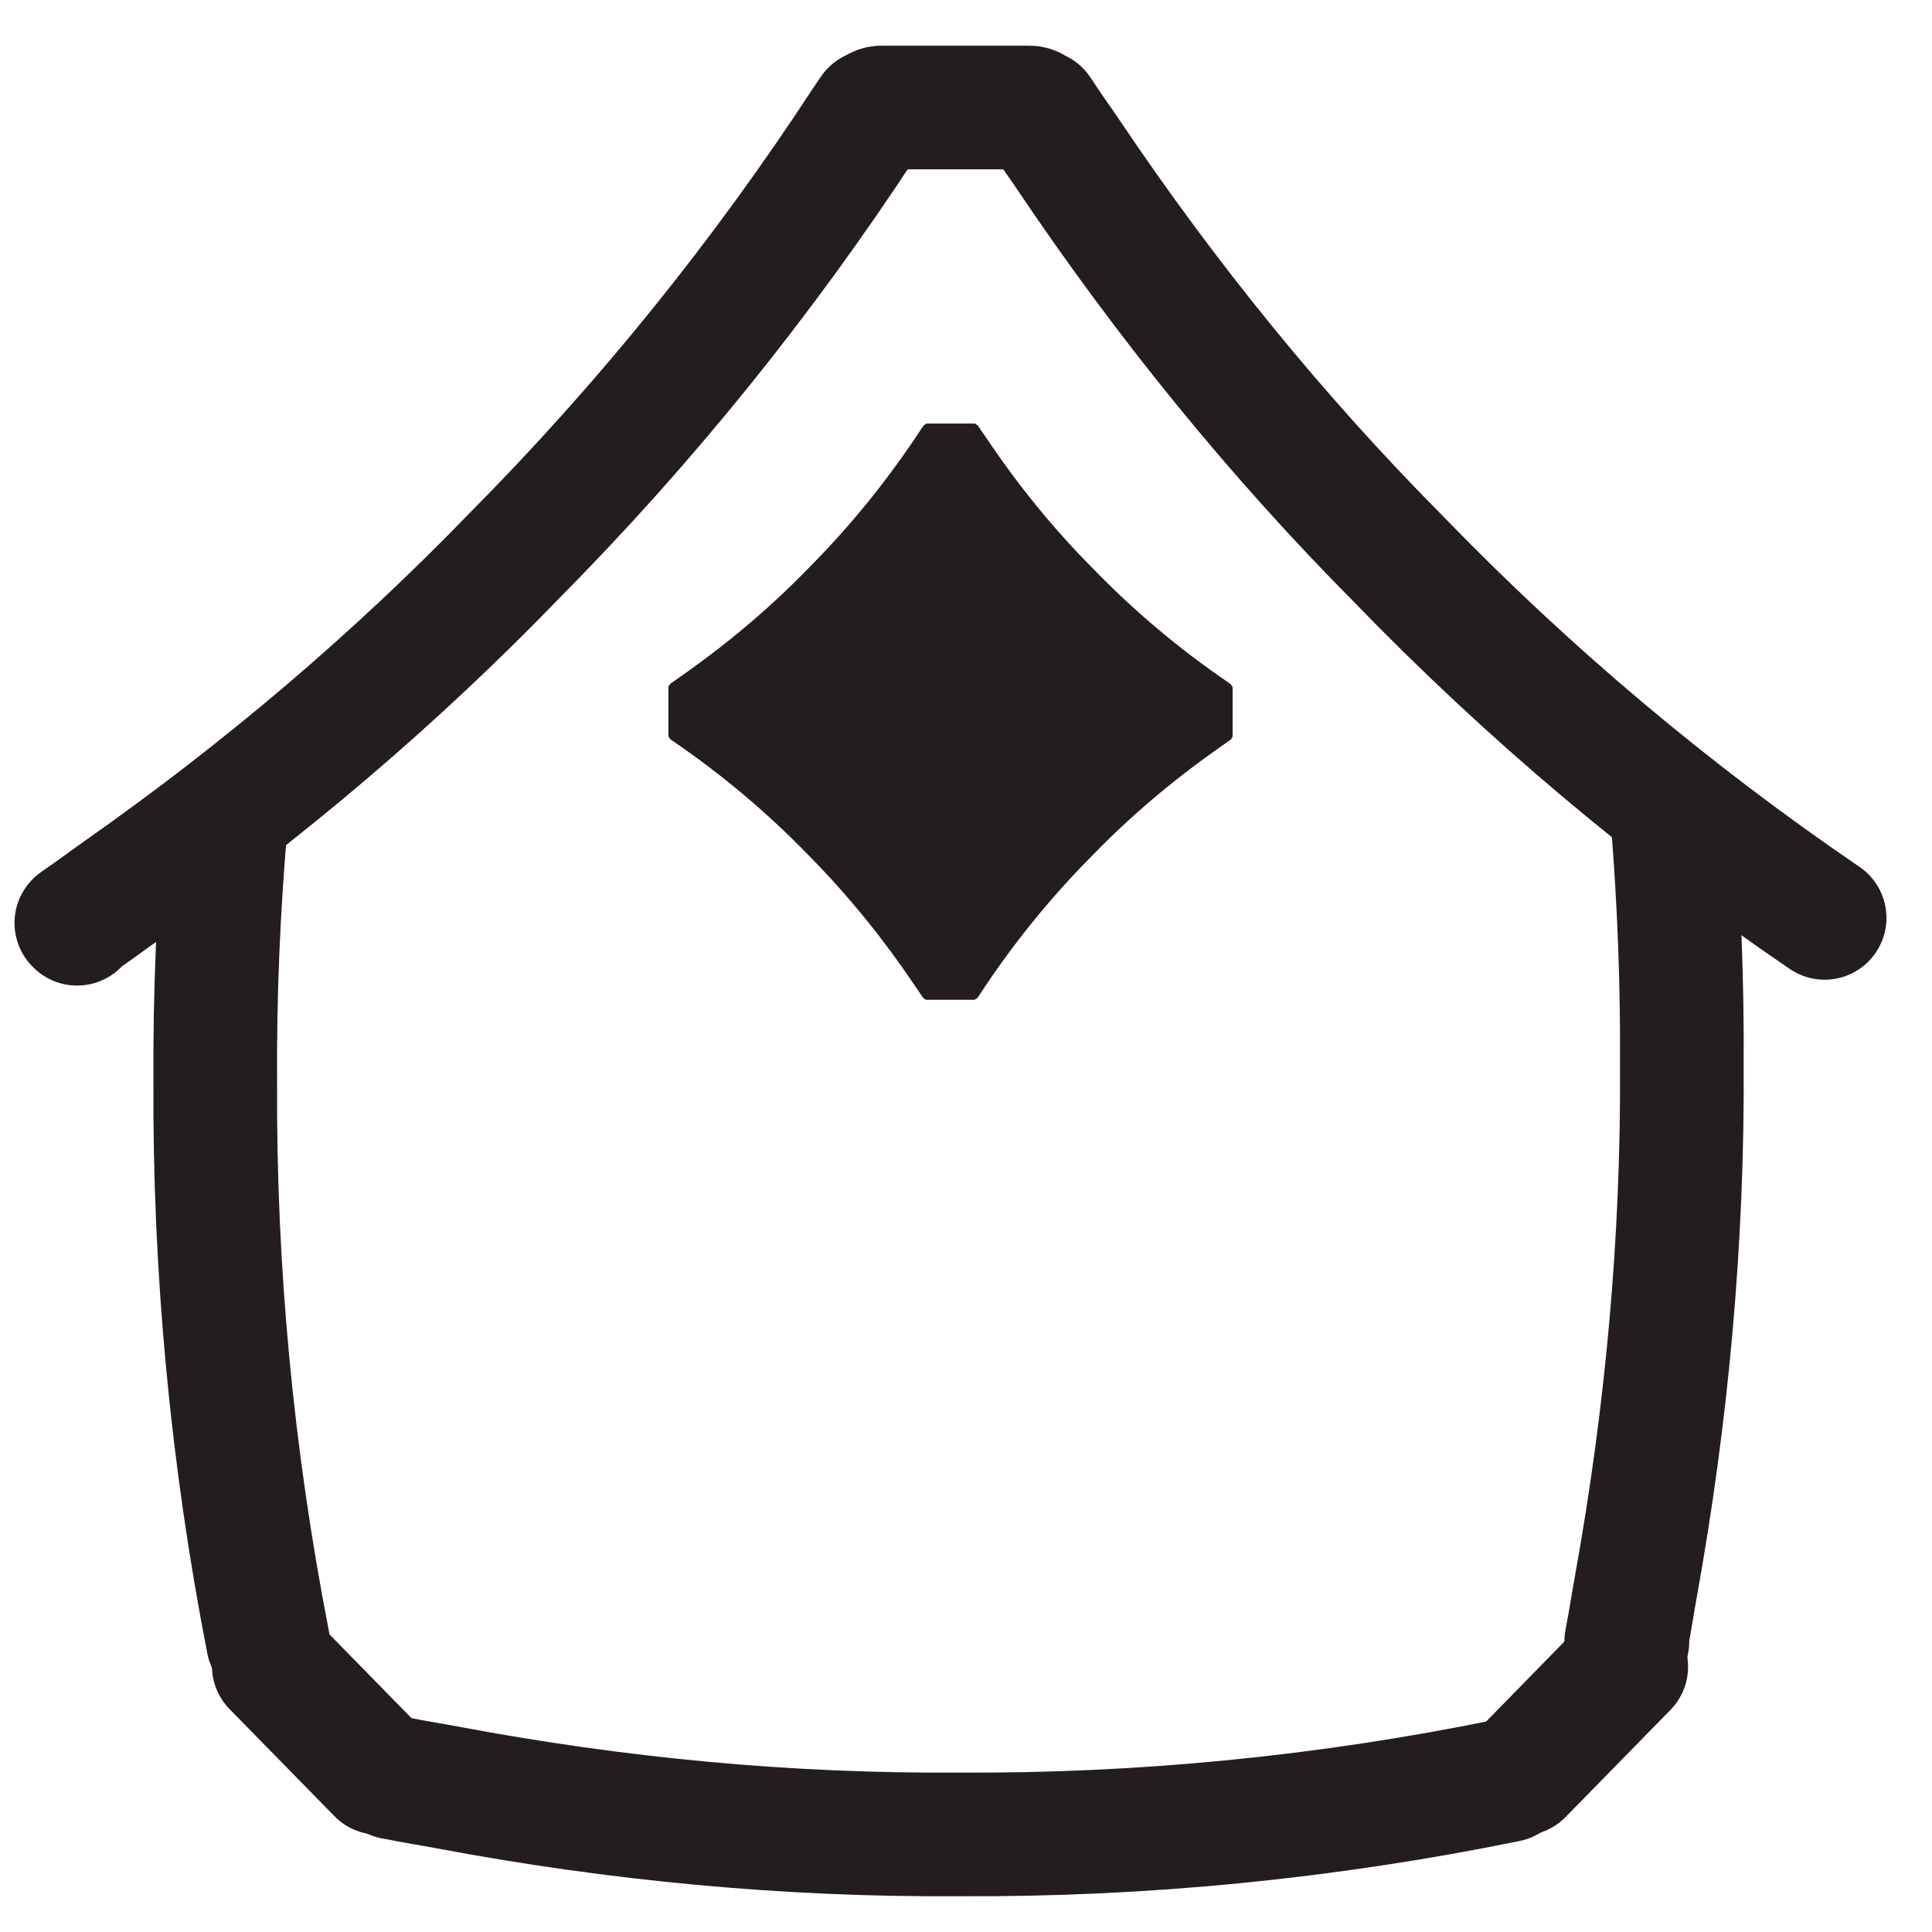 <svg width="31" height="31" viewBox="0 0 31 31" fill="none" xmlns="http://www.w3.org/2000/svg">
<path d="M29.277 14.728C26.814 13.051 24.523 11.124 22.443 8.974C20.48 6.997 18.718 4.825 17.157 2.505C17.004 2.277 16.841 2.055 16.692 1.823C16.692 1.822 16.691 1.822 16.691 1.822C16.683 1.811 16.675 1.801 16.669 1.79C16.663 1.781 16.658 1.799 16.653 1.801C16.614 1.763 16.573 1.725 16.519 1.725H14.142C14.087 1.725 14.045 1.763 14.007 1.801C14.002 1.799 13.996 1.781 13.991 1.789C13.957 1.841 13.92 1.89 13.887 1.942C12.247 4.452 10.363 6.788 8.262 8.908C6.329 10.909 4.208 12.704 1.942 14.296C1.714 14.457 1.491 14.626 1.259 14.782C1.259 14.783 1.259 14.783 1.258 14.783C1.248 14.79 1.238 14.798 1.227 14.806C1.218 14.811 1.236 14.817 1.237 14.822" stroke="#231D21" stroke-width="1.984" stroke-linecap="round" stroke-linejoin="round"/>
<path d="M5.101 26.035C4.718 25.644 4.09 25.637 3.699 26.021C3.307 26.404 3.3 27.032 3.684 27.424L5.101 26.035ZM5.365 29.14C5.748 29.532 6.376 29.538 6.767 29.155C7.159 28.772 7.166 28.143 6.782 27.752L5.365 29.14ZM23.705 27.767C23.321 28.158 23.328 28.786 23.72 29.17C24.111 29.553 24.739 29.546 25.122 29.154L23.705 27.767ZM26.803 27.437C27.186 27.046 27.18 26.418 26.788 26.035C26.397 25.651 25.769 25.658 25.386 26.049L26.803 27.437ZM3.684 27.424L5.365 29.14L6.782 27.752L5.101 26.035L3.684 27.424ZM25.122 29.154L26.803 27.437L25.386 26.049L23.705 27.767L25.122 29.154Z" fill="#231D21"/>
<path d="M24.188 28.567C21.286 29.16 18.332 29.452 15.372 29.434C12.628 29.452 9.893 29.191 7.197 28.684C6.917 28.631 6.633 28.588 6.353 28.53C6.353 28.529 6.353 28.53 6.352 28.53C6.34 28.528 6.327 28.526 6.314 28.524" stroke="#231D21" stroke-width="1.984" stroke-linecap="round" stroke-linejoin="round"/>
<path d="M26.837 13.147C26.943 14.457 26.994 15.77 26.986 17.085C27.004 19.895 26.747 22.697 26.248 25.459C26.197 25.737 26.157 26.018 26.101 26.296C26.101 26.296 26.101 26.296 26.101 26.297C26.099 26.31 26.097 26.323 26.094 26.335C26.092 26.346 26.108 26.337 26.113 26.34" stroke="#231D21" stroke-width="1.984" stroke-linecap="round" stroke-linejoin="round"/>
<path d="M4.3 26.34C3.722 23.381 3.437 20.369 3.454 17.352C3.445 15.947 3.505 14.544 3.629 13.147" stroke="#231D21" stroke-width="1.984" stroke-linecap="round" stroke-linejoin="round"/>
<path fill-rule="evenodd" clip-rule="evenodd" d="M19.778 11.035C19.778 11.017 19.766 11.003 19.754 10.991C19.755 10.989 19.761 10.987 19.758 10.986C19.743 10.975 19.729 10.965 19.714 10.954C18.927 10.418 18.194 9.802 17.529 9.114C16.901 8.482 16.338 7.788 15.839 7.046C15.79 6.973 15.738 6.902 15.69 6.828C15.69 6.828 15.69 6.828 15.689 6.827C15.688 6.824 15.685 6.821 15.683 6.818C15.681 6.815 15.679 6.82 15.677 6.821C15.665 6.809 15.652 6.797 15.635 6.796H14.875C14.857 6.797 14.844 6.809 14.832 6.821C14.83 6.82 14.828 6.814 14.827 6.818C14.815 6.834 14.804 6.849 14.793 6.866C14.269 7.668 13.667 8.416 12.995 9.094C12.377 9.733 11.698 10.308 10.974 10.817C10.901 10.868 10.829 10.921 10.755 10.972V10.972C10.752 10.974 10.749 10.977 10.745 10.979C10.743 10.981 10.748 10.982 10.749 10.984C10.737 10.997 10.725 11.011 10.725 11.028V11.805C10.725 11.822 10.737 11.836 10.749 11.848C10.748 11.85 10.742 11.852 10.745 11.854C10.76 11.863 10.774 11.875 10.789 11.885C11.576 12.421 12.309 13.037 12.974 13.724C13.598 14.354 14.159 15.045 14.656 15.782C14.708 15.859 14.763 15.934 14.813 16.012H14.814C14.815 16.015 14.818 16.018 14.82 16.022C14.822 16.025 14.824 16.019 14.825 16.018C14.838 16.031 14.851 16.042 14.868 16.042H15.628C15.646 16.042 15.659 16.031 15.671 16.018C15.673 16.019 15.675 16.025 15.676 16.022C15.686 16.007 15.697 15.992 15.707 15.978C16.232 15.174 16.835 14.425 17.508 13.746C18.124 13.109 18.8 12.536 19.521 12.028C19.597 11.975 19.671 11.919 19.748 11.867C19.751 11.865 19.754 11.863 19.758 11.86C19.76 11.858 19.755 11.857 19.754 11.855C19.766 11.842 19.778 11.829 19.778 11.811V11.035Z" fill="#231D21"/>
</svg>
